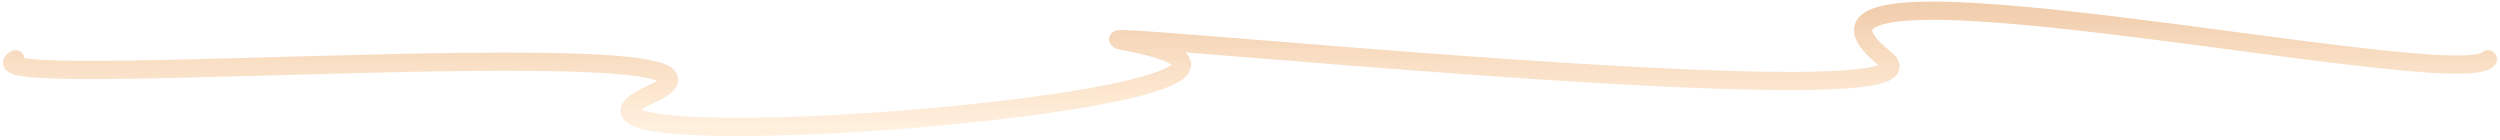 <svg width="412" height="23" viewBox="0 0 412 23" fill="none" xmlns="http://www.w3.org/2000/svg">
<path d="M2.554 9.764C-7.893 15.661 133.146 3.868 107.03 15.661C79.667 28.017 233.606 15.887 185.384 6.815C169.715 3.866 324.127 20.334 310.75 9.765C284.635 -10.874 404.779 15.661 410 9.765" stroke="url(#paint0_linear_186_1123)" stroke-width="3" stroke-miterlimit="10" stroke-linecap="round"/>
<defs>
<linearGradient id="paint0_linear_186_1123" x1="206" y1="1.77" x2="206" y2="20.915" gradientUnits="userSpaceOnUse">
<stop stop-color="#F1CEAE"/>
<stop offset="1" stop-color="#FFDFBB" stop-opacity="0.5"/>
</linearGradient>
</defs>
</svg>
